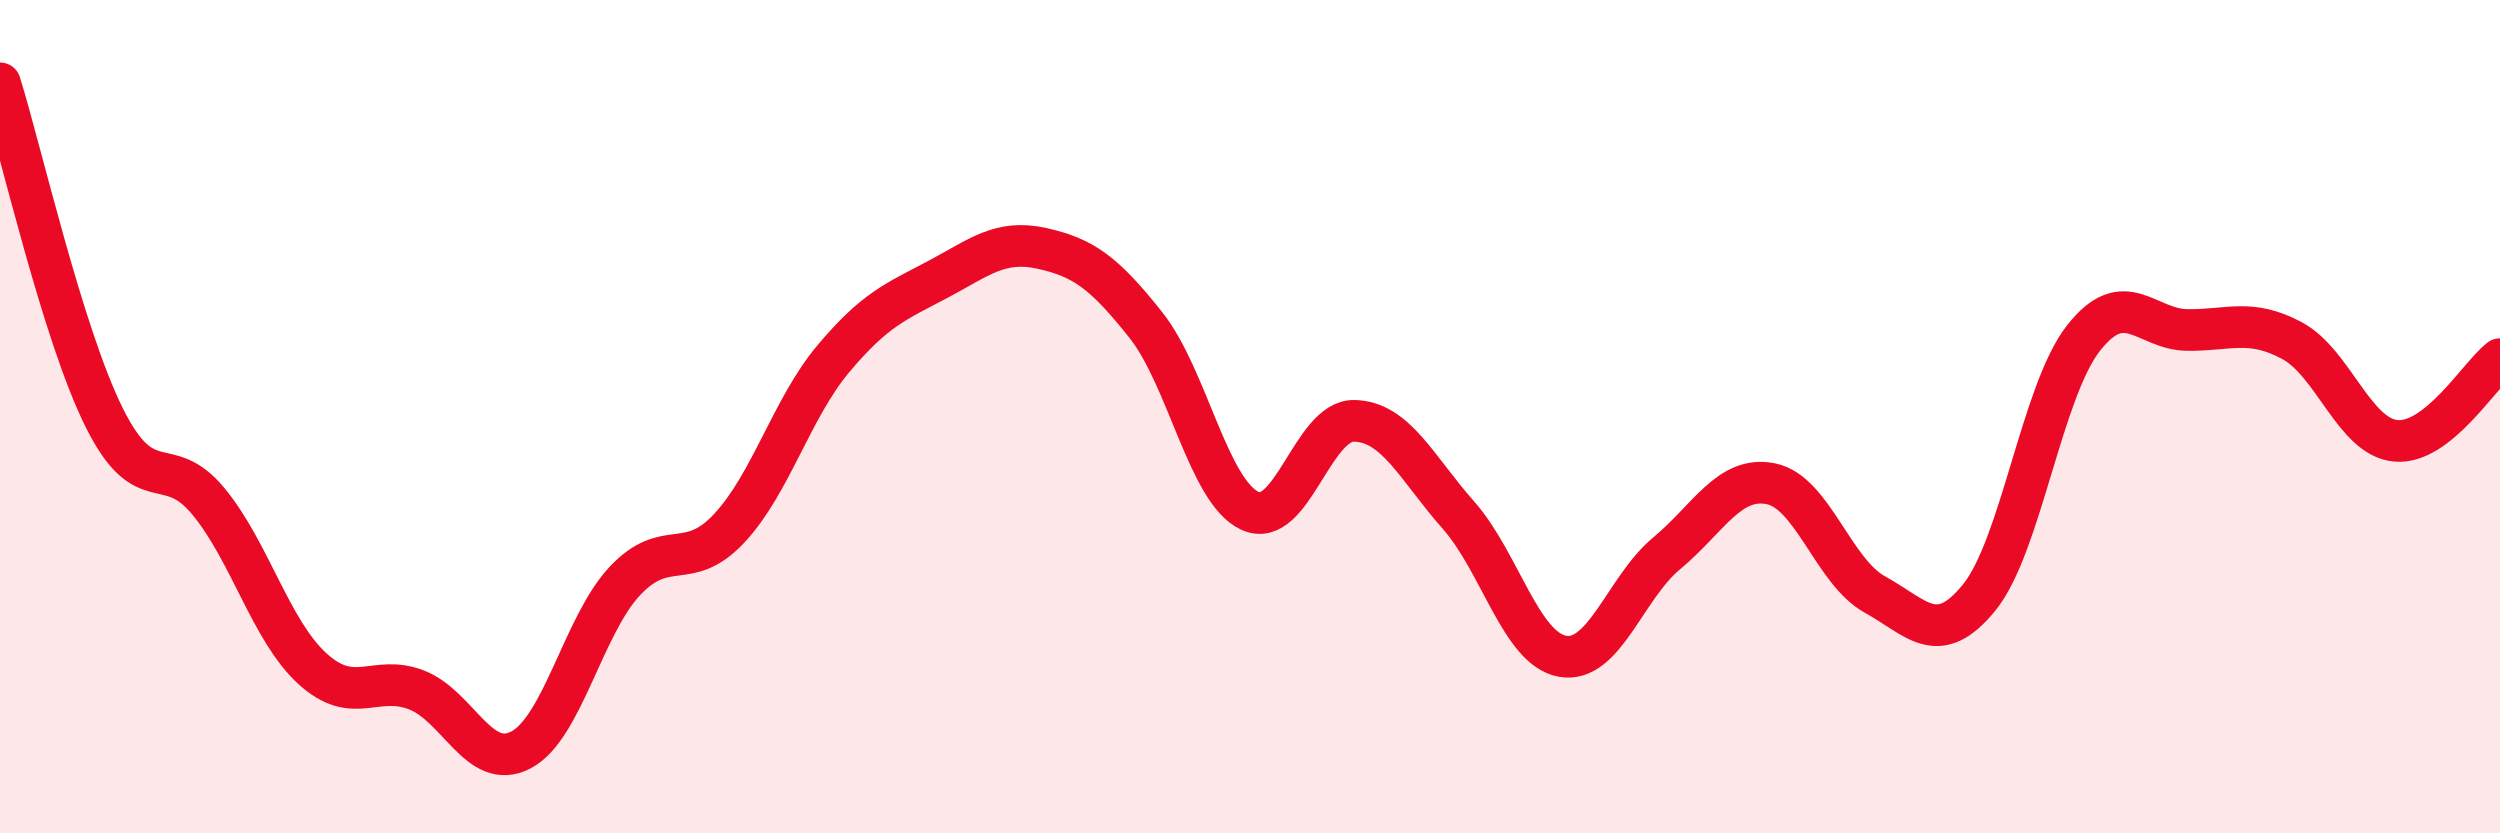 
    <svg width="60" height="20" viewBox="0 0 60 20" xmlns="http://www.w3.org/2000/svg">
      <path
        d="M 0,2 C 0.5,3.6 1.5,8.01 2.5,10.02 C 3.5,12.03 4,10.82 5,12.03 C 6,13.24 6.5,15.14 7.5,16.05 C 8.5,16.96 9,16.17 10,16.56 C 11,16.95 11.5,18.52 12.5,18 C 13.5,17.48 14,15 15,13.94 C 16,12.88 16.5,13.75 17.5,12.68 C 18.5,11.61 19,9.8 20,8.61 C 21,7.42 21.5,7.24 22.5,6.71 C 23.5,6.18 24,5.74 25,5.96 C 26,6.18 26.5,6.54 27.5,7.8 C 28.5,9.06 29,11.8 30,12.26 C 31,12.72 31.5,10.08 32.5,10.1 C 33.5,10.12 34,11.23 35,12.36 C 36,13.49 36.5,15.57 37.5,15.75 C 38.5,15.93 39,14.11 40,13.28 C 41,12.45 41.5,11.41 42.5,11.61 C 43.5,11.81 44,13.72 45,14.27 C 46,14.82 46.5,15.57 47.5,14.34 C 48.5,13.11 49,9.4 50,8.12 C 51,6.84 51.5,7.91 52.5,7.92 C 53.5,7.93 54,7.64 55,8.17 C 56,8.7 56.5,10.49 57.5,10.58 C 58.5,10.67 59.5,9.01 60,8.62L60 20L0 20Z"
        fill="#EB0A25"
        opacity="0.1"
        stroke-linecap="round"
        stroke-linejoin="round"
      />
      <path
        d="M 0,2 C 0.5,3.6 1.5,8.01 2.5,10.02 C 3.5,12.03 4,10.82 5,12.03 C 6,13.24 6.5,15.14 7.5,16.05 C 8.5,16.96 9,16.17 10,16.56 C 11,16.95 11.5,18.52 12.5,18 C 13.5,17.48 14,15 15,13.94 C 16,12.88 16.5,13.75 17.5,12.68 C 18.5,11.61 19,9.8 20,8.61 C 21,7.42 21.5,7.24 22.5,6.71 C 23.5,6.18 24,5.74 25,5.96 C 26,6.18 26.5,6.54 27.5,7.8 C 28.5,9.06 29,11.8 30,12.26 C 31,12.72 31.5,10.08 32.5,10.1 C 33.5,10.12 34,11.23 35,12.36 C 36,13.49 36.5,15.57 37.5,15.75 C 38.5,15.93 39,14.11 40,13.28 C 41,12.45 41.5,11.41 42.5,11.61 C 43.5,11.81 44,13.72 45,14.27 C 46,14.82 46.5,15.57 47.5,14.34 C 48.5,13.11 49,9.4 50,8.12 C 51,6.84 51.5,7.91 52.5,7.92 C 53.5,7.93 54,7.64 55,8.17 C 56,8.7 56.5,10.49 57.5,10.58 C 58.5,10.67 59.5,9.01 60,8.62"
        stroke="#EB0A25"
        stroke-width="1"
        fill="none"
        stroke-linecap="round"
        stroke-linejoin="round"
      />
    </svg>
  